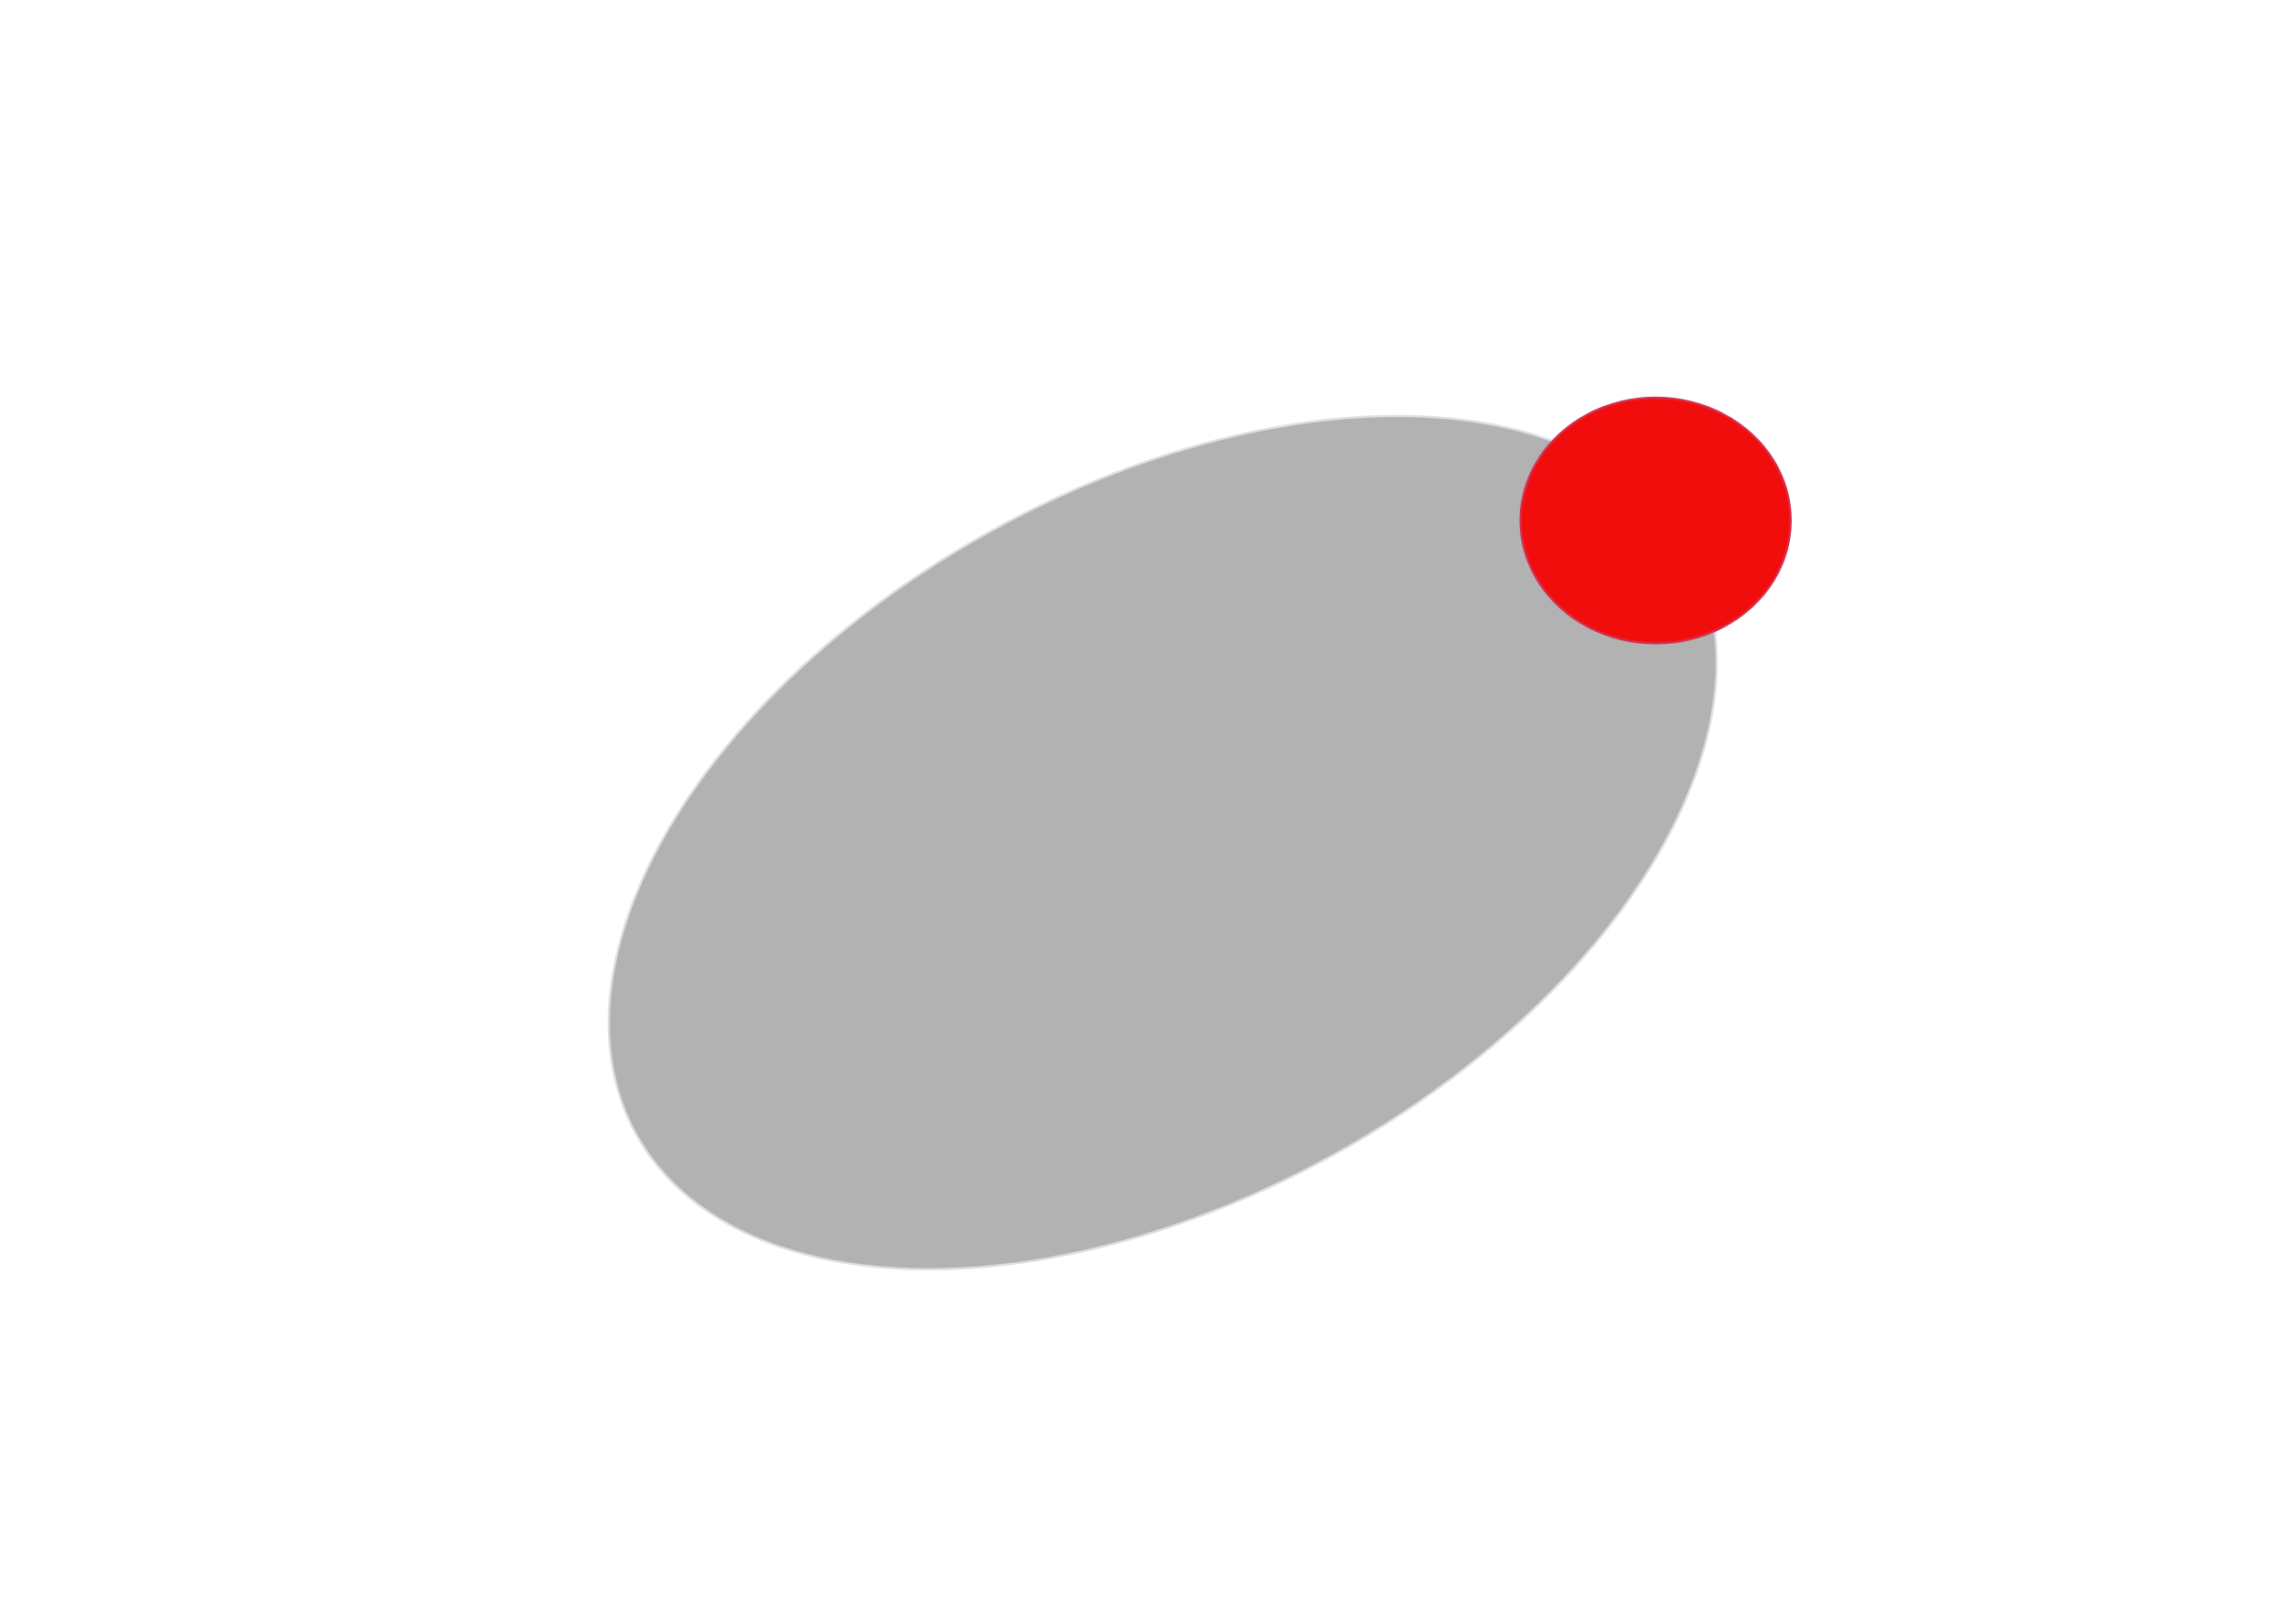 <?xml version="1.0" encoding="UTF-8"?>
<!DOCTYPE svg PUBLIC "-//W3C//DTD SVG 1.1//EN" "http://www.w3.org/Graphics/SVG/1.1/DTD/svg11.dtd">
<svg version="1.2" width="297mm" height="210mm" viewBox="0 0 29700 21000" preserveAspectRatio="xMidYMid" fill-rule="evenodd" stroke-width="28.222" stroke-linejoin="round" xmlns="http://www.w3.org/2000/svg" xmlns:ooo="http://xml.openoffice.org/svg/export" xmlns:xlink="http://www.w3.org/1999/xlink" xmlns:presentation="http://sun.com/xmlns/staroffice/presentation" xmlns:smil="http://www.w3.org/2001/SMIL20/" xmlns:anim="urn:oasis:names:tc:opendocument:xmlns:animation:1.0" xmlns:svg="urn:oasis:names:tc:opendocument:xmlns:svg-compatible:1.0" xml:space="preserve">
 <defs class="ClipPathGroup">
  <clipPath id="presentation_clip_path" clipPathUnits="userSpaceOnUse">
   <rect x="0" y="0" width="29700" height="21000"/>
  </clipPath>
  <clipPath id="presentation_clip_path_shrink" clipPathUnits="userSpaceOnUse">
   <rect x="29" y="21" width="29641" height="20958"/>
  </clipPath>
 </defs>
 <defs class="TextShapeIndex">
  <g ooo:slide="id1" ooo:id-list="id3 id4"/>
 </defs>
 <defs class="EmbeddedBulletChars">
  <g id="bullet-char-template-57356" transform="scale(0,-0)">
   <path d="M 580,1141 L 1163,571 580,0 -4,571 580,1141 Z"/>
  </g>
  <g id="bullet-char-template-57354" transform="scale(0,-0)">
   <path d="M 8,1128 L 1137,1128 1137,0 8,0 8,1128 Z"/>
  </g>
  <g id="bullet-char-template-10146" transform="scale(0,-0)">
   <path d="M 174,0 L 602,739 174,1481 1456,739 174,0 Z M 1358,739 L 309,1346 659,739 1358,739 Z"/>
  </g>
  <g id="bullet-char-template-10132" transform="scale(0,-0)">
   <path d="M 2015,739 L 1276,0 717,0 1260,543 174,543 174,936 1260,936 717,1481 1274,1481 2015,739 Z"/>
  </g>
  <g id="bullet-char-template-10007" transform="scale(0,-0)">
   <path d="M 0,-2 C -7,14 -16,27 -25,37 L 356,567 C 262,823 215,952 215,954 215,979 228,992 255,992 264,992 276,990 289,987 310,991 331,999 354,1012 L 381,999 492,748 772,1049 836,1024 860,1049 C 881,1039 901,1025 922,1006 886,937 835,863 770,784 769,783 710,716 594,584 L 774,223 C 774,196 753,168 711,139 L 727,119 C 717,90 699,76 672,76 641,76 570,178 457,381 L 164,-76 C 142,-110 111,-127 72,-127 30,-127 9,-110 8,-76 1,-67 -2,-52 -2,-32 -2,-23 -1,-13 0,-2 Z"/>
  </g>
  <g id="bullet-char-template-10004" transform="scale(0,-0)">
   <path d="M 285,-33 C 182,-33 111,30 74,156 52,228 41,333 41,471 41,549 55,616 82,672 116,743 169,778 240,778 293,778 328,747 346,684 L 369,508 C 377,444 397,411 428,410 L 1163,1116 C 1174,1127 1196,1133 1229,1133 1271,1133 1292,1118 1292,1087 L 1292,965 C 1292,929 1282,901 1262,881 L 442,47 C 390,-6 338,-33 285,-33 Z"/>
  </g>
  <g id="bullet-char-template-9679" transform="scale(0,-0)">
   <path d="M 813,0 C 632,0 489,54 383,161 276,268 223,411 223,592 223,773 276,916 383,1023 489,1130 632,1184 813,1184 992,1184 1136,1130 1245,1023 1353,916 1407,772 1407,592 1407,412 1353,268 1245,161 1136,54 992,0 813,0 Z"/>
  </g>
  <g id="bullet-char-template-8226" transform="scale(0,-0)">
   <path d="M 346,457 C 273,457 209,483 155,535 101,586 74,649 74,723 74,796 101,859 155,911 209,963 273,989 346,989 419,989 480,963 531,910 582,859 608,796 608,723 608,648 583,586 532,535 482,483 420,457 346,457 Z"/>
  </g>
  <g id="bullet-char-template-8211" transform="scale(0,-0)">
   <path d="M -4,459 L 1135,459 1135,606 -4,606 -4,459 Z"/>
  </g>
  <g id="bullet-char-template-61548" transform="scale(0,-0)">
   <path d="M 173,740 C 173,903 231,1043 346,1159 462,1274 601,1332 765,1332 928,1332 1067,1274 1183,1159 1299,1043 1357,903 1357,740 1357,577 1299,437 1183,322 1067,206 928,148 765,148 601,148 462,206 346,322 231,437 173,577 173,740 Z"/>
  </g>
 </defs>
 <g>
  <g id="id2" class="Master_Slide">
   <g id="bg-id2" class="Background"/>
   <g id="bo-id2" class="BackgroundObjects"/>
  </g>
 </g>
 <g class="SlideGroup">
  <g>
   <g id="container-id1">
    <g id="id1" class="Slide" clip-path="url(#presentation_clip_path)">
     <g class="Page">
      <g class="com.sun.star.drawing.CustomShape">
       <g id="id3">
        <rect class="BoundingBox" stroke="none" fill="none" x="7874" y="5379" width="14334" height="11039"/>
        <path fill="rgb(178,178,178)" stroke="none" d="M 21850,7124 C 22242,7830 22312,8699 22053,9642 21795,10585 21217,11570 20378,12497 19538,13424 18467,14261 17272,14924 16077,15586 14799,16051 13568,16272 12337,16492 11196,16460 10259,16180 9322,15899 8623,15379 8231,14673 7840,13966 7770,13098 8028,12154 8286,11211 8864,10226 9704,9299 10543,8372 11614,7535 12809,6873 14005,6210 15282,5745 16513,5525 17744,5304 18885,5336 19822,5617 20759,5897 21458,6417 21850,7124 L 21850,7124 Z"/>
        <path fill="none" stroke="rgb(222,220,230)" d="M 21850,7124 C 22242,7830 22312,8699 22053,9642 21795,10585 21217,11570 20378,12497 19538,13424 18467,14261 17272,14924 16077,15586 14799,16051 13568,16272 12337,16492 11196,16460 10259,16180 9322,15899 8623,15379 8231,14673 7840,13966 7770,13098 8028,12154 8286,11211 8864,10226 9704,9299 10543,8372 11614,7535 12809,6873 14005,6210 15282,5745 16513,5525 17744,5304 18885,5336 19822,5617 20759,5897 21458,6417 21850,7124 L 21850,7124 Z"/>
       </g>
      </g>
      <g class="com.sun.star.drawing.CustomShape">
       <g id="id4">
        <rect class="BoundingBox" stroke="none" fill="none" x="19669" y="5143" width="3496" height="3179"/>
        <path fill="rgb(241,13,12)" stroke="none" d="M 23163,6732 C 23163,7011 23082,7285 22929,7526 22776,7767 22555,7968 22290,8107 22024,8247 21723,8320 21417,8320 21110,8320 20809,8247 20543,8107 20278,7968 20057,7767 19904,7526 19751,7285 19670,7011 19670,6732 19670,6453 19751,6179 19904,5938 20057,5697 20278,5496 20543,5357 20809,5217 21110,5144 21417,5144 21723,5144 22024,5217 22290,5357 22555,5496 22776,5697 22929,5938 23082,6179 23163,6453 23163,6732 L 23163,6732 Z"/>
        <path fill="none" stroke="rgb(214,46,78)" d="M 23163,6732 C 23163,7011 23082,7285 22929,7526 22776,7767 22555,7968 22290,8107 22024,8247 21723,8320 21417,8320 21110,8320 20809,8247 20543,8107 20278,7968 20057,7767 19904,7526 19751,7285 19670,7011 19670,6732 19670,6453 19751,6179 19904,5938 20057,5697 20278,5496 20543,5357 20809,5217 21110,5144 21417,5144 21723,5144 22024,5217 22290,5357 22555,5496 22776,5697 22929,5938 23082,6179 23163,6453 23163,6732 L 23163,6732 Z"/>
       </g>
      </g>
     </g>
    </g>
   </g>
  </g>
 </g>
</svg>